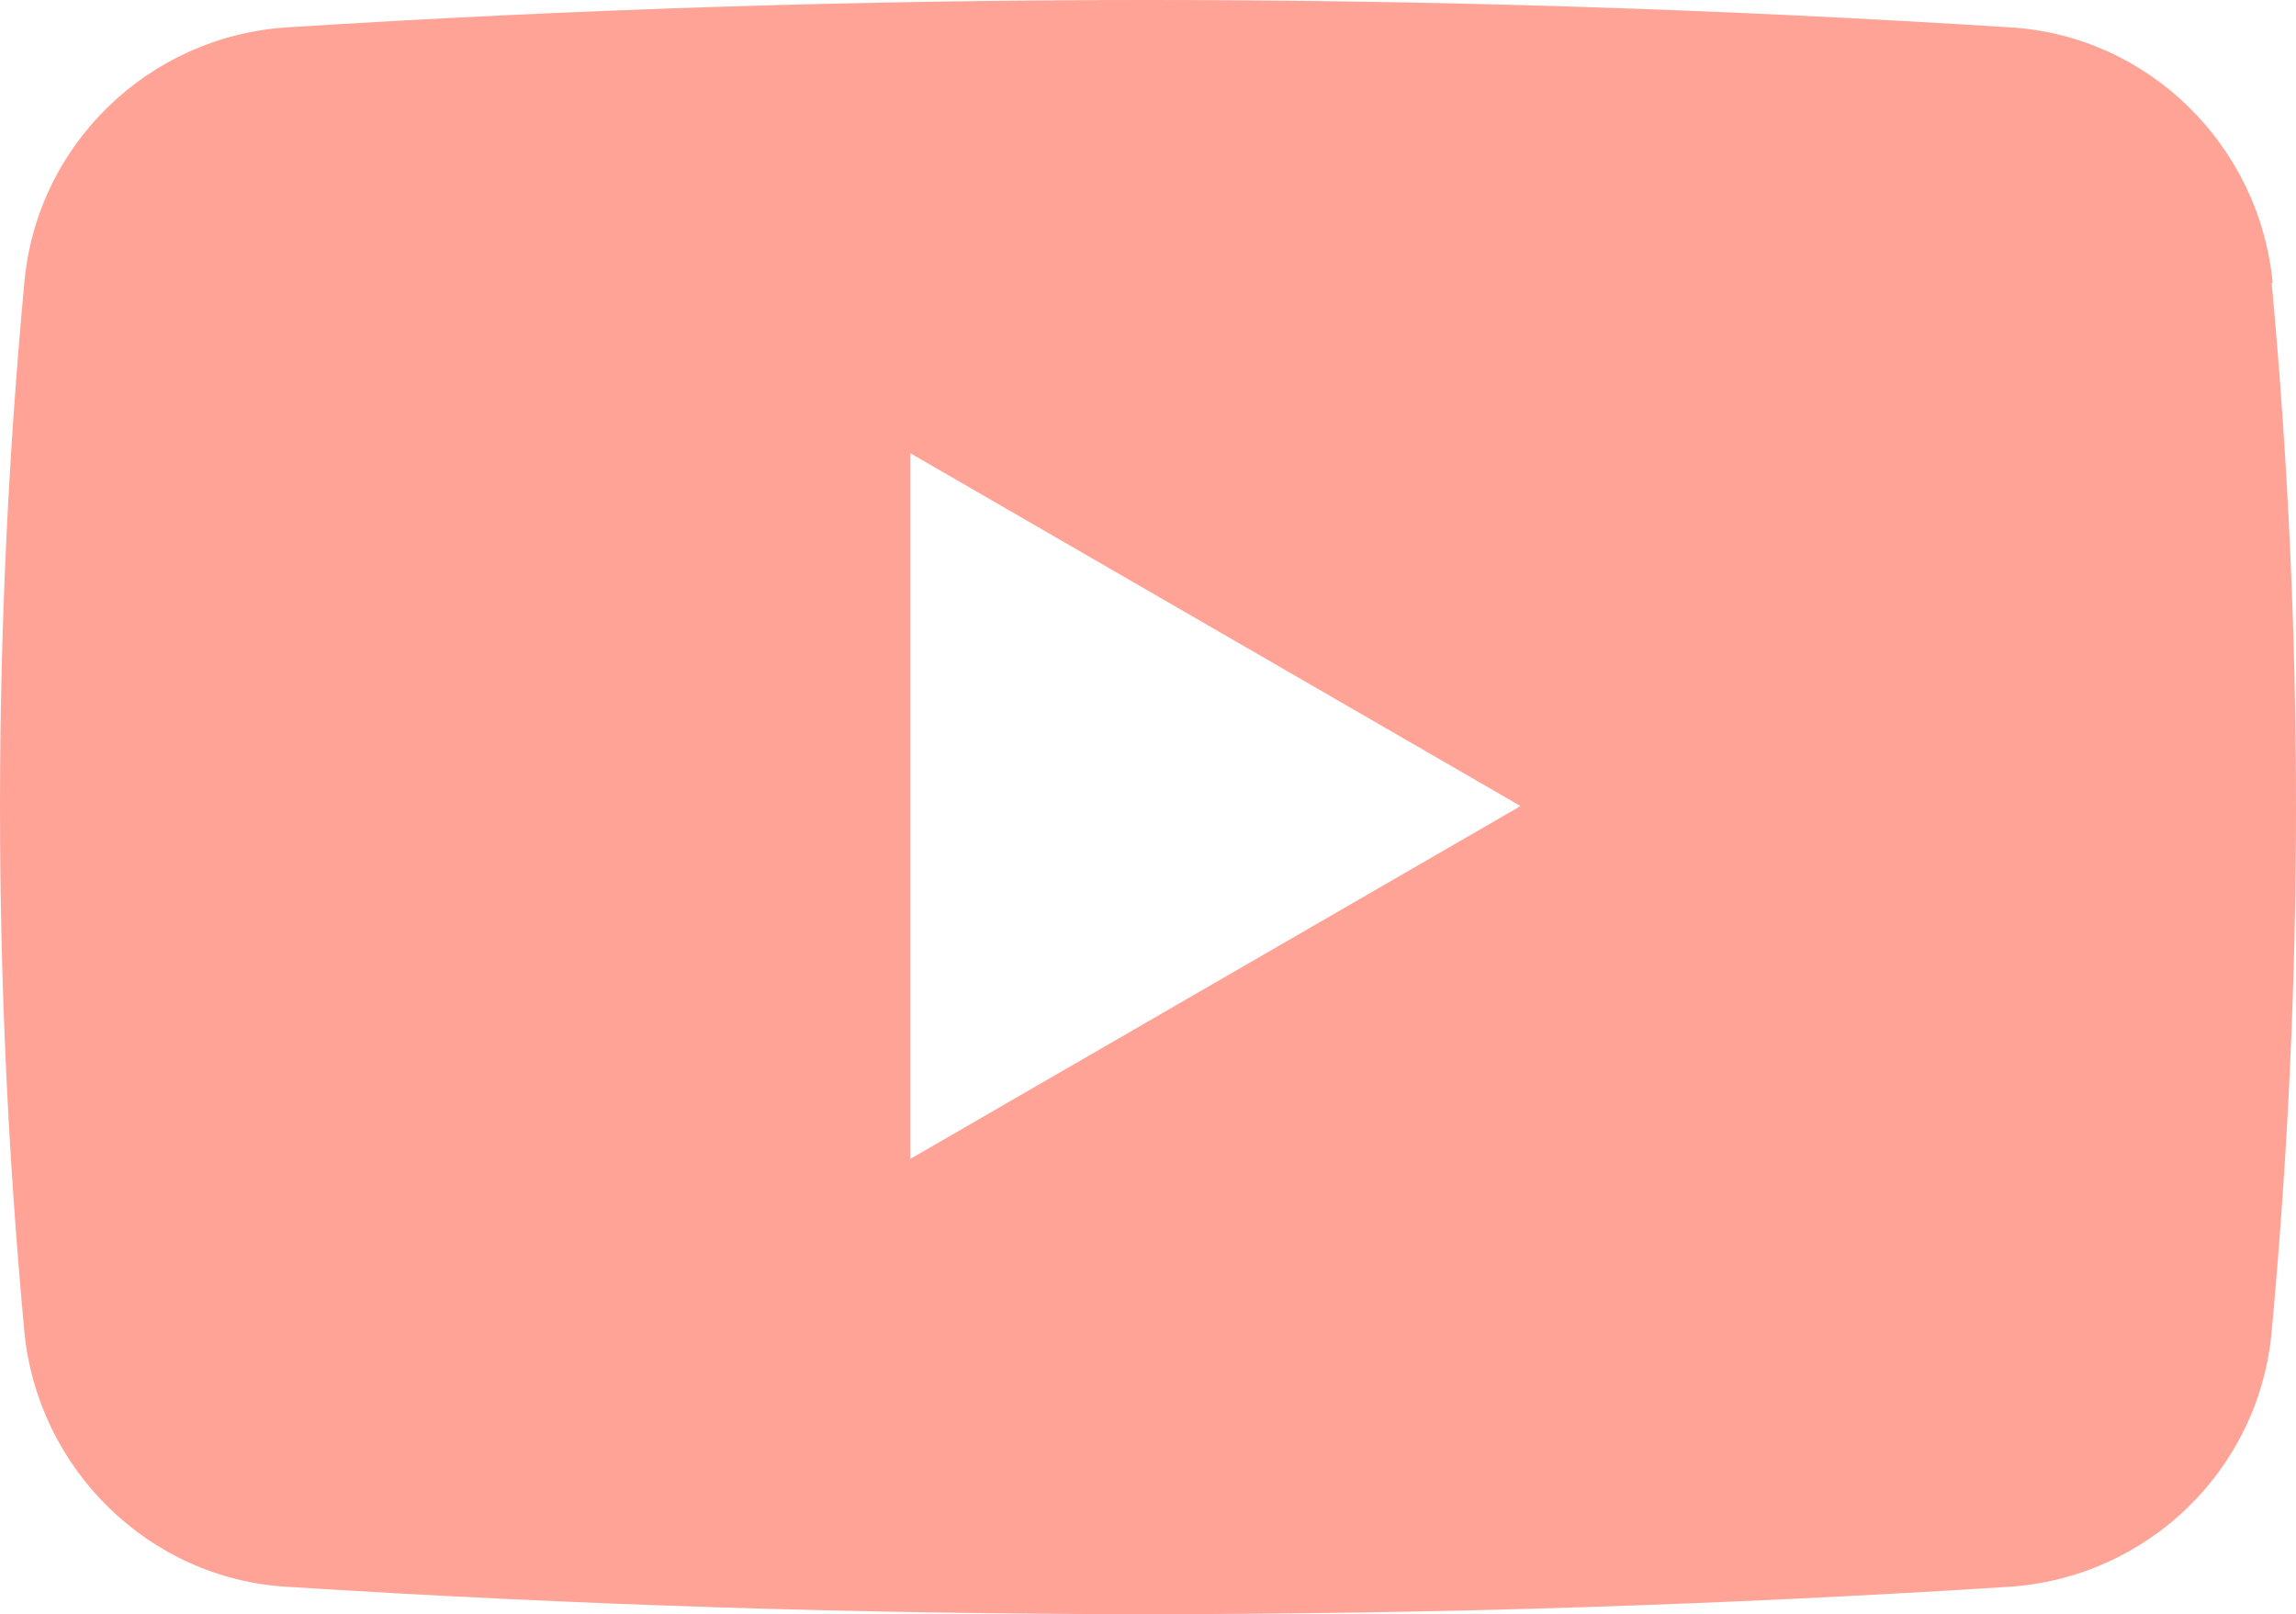 <?xml version="1.0" encoding="UTF-8"?>
<svg id="Layer_2" data-name="Layer 2" xmlns="http://www.w3.org/2000/svg" viewBox="0 0 22.65 15.92">
  <defs>
    <style>
      .cls-1 {
        fill: #ffa397;
      }
    </style>
  </defs>
  <g id="Layer_1-2" data-name="Layer 1">
    <path class="cls-1" d="m22.42,2.79c-.13-1.36-1.23-2.44-2.59-2.52C14.16-.09,8.49-.09,2.83.27,1.46.36.36,1.43.24,2.79-.08,6.23-.08,9.69.24,13.13c.13,1.36,1.23,2.44,2.59,2.52,5.66.36,11.33.36,16.99,0,1.37-.09,2.47-1.16,2.59-2.52.32-3.44.32-6.9,0-10.34Zm-13.44,8.65v-6.97l6.02,3.48-6.02,3.48Z"/>
  </g>
</svg>